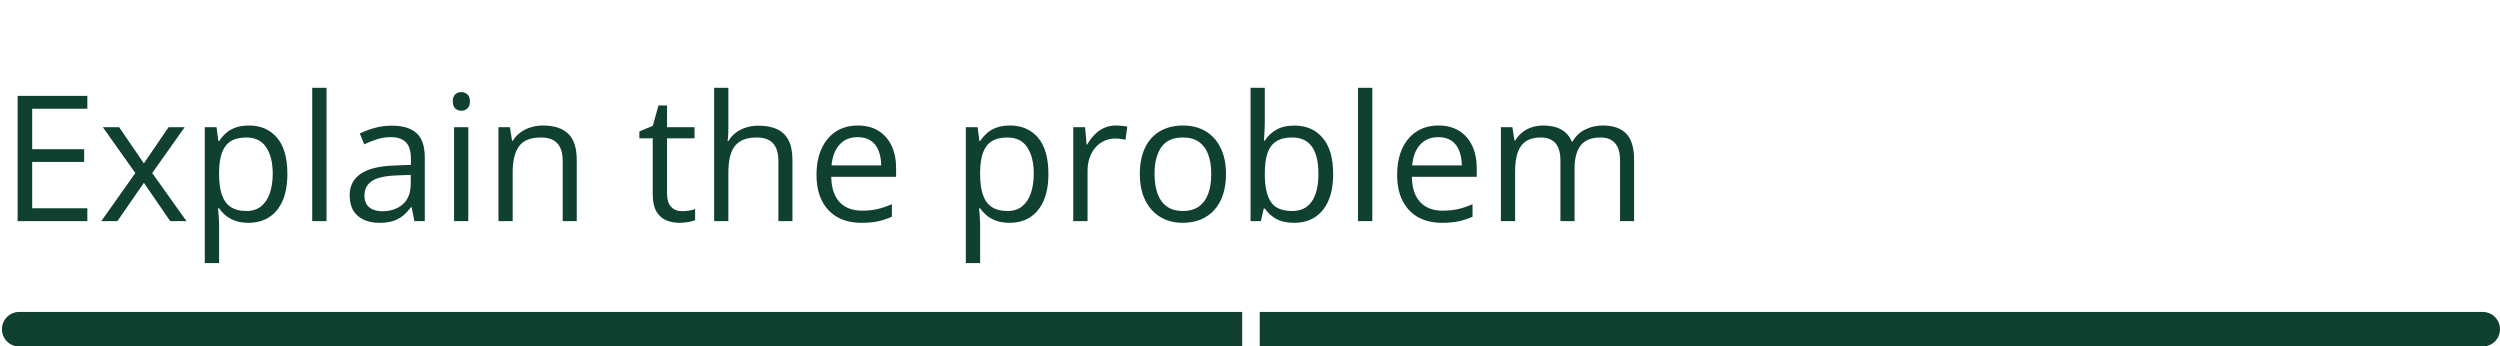 <svg width="570" height="79" viewBox="0 0 570 79" fill="none" xmlns="http://www.w3.org/2000/svg">
<path d="M19.916 50.411H4.018V21.856H19.916V24.786H7.338V34.024H19.193V36.915H7.338V47.481H19.916V50.411ZM30.854 39.454L23.451 29.005H27.162L32.807 37.247L38.432 29.005H42.103L34.701 39.454L42.514 50.411H38.803L32.807 41.68L26.771 50.411H23.1L30.854 39.454ZM56.752 28.614C59.421 28.614 61.55 29.532 63.139 31.368C64.727 33.204 65.522 35.964 65.522 39.649C65.522 42.084 65.157 44.128 64.428 45.782C63.699 47.436 62.67 48.686 61.342 49.532C60.027 50.378 58.471 50.801 56.674 50.801C55.541 50.801 54.545 50.652 53.685 50.352C52.826 50.053 52.09 49.649 51.478 49.141C50.867 48.633 50.359 48.08 49.955 47.481H49.721C49.76 47.989 49.805 48.601 49.857 49.317C49.922 50.033 49.955 50.658 49.955 51.192V59.981H46.693V29.005H49.369L49.799 32.169H49.955C50.372 31.518 50.88 30.925 51.478 30.391C52.078 29.845 52.807 29.415 53.666 29.102C54.538 28.777 55.567 28.614 56.752 28.614ZM56.185 31.348C54.701 31.348 53.503 31.635 52.592 32.208C51.693 32.781 51.036 33.64 50.619 34.786C50.203 35.919 49.981 37.344 49.955 39.063V39.688C49.955 41.498 50.15 43.028 50.541 44.278C50.945 45.528 51.602 46.479 52.514 47.13C53.438 47.781 54.675 48.106 56.225 48.106C57.553 48.106 58.66 47.748 59.545 47.032C60.43 46.316 61.088 45.32 61.518 44.044C61.96 42.755 62.182 41.277 62.182 39.61C62.182 37.084 61.687 35.079 60.697 33.594C59.721 32.097 58.217 31.348 56.185 31.348ZM74.447 50.411H71.186V20.02H74.447V50.411ZM89.311 28.653C91.863 28.653 93.757 29.226 94.994 30.372C96.231 31.518 96.85 33.347 96.85 35.86V50.411H94.486L93.861 47.247H93.705C93.106 48.028 92.481 48.686 91.83 49.219C91.179 49.74 90.424 50.138 89.564 50.411C88.718 50.671 87.676 50.801 86.439 50.801C85.137 50.801 83.978 50.574 82.963 50.118C81.96 49.662 81.166 48.972 80.58 48.048C80.007 47.123 79.721 45.951 79.721 44.532C79.721 42.397 80.567 40.756 82.26 39.61C83.953 38.464 86.531 37.839 89.994 37.735L93.686 37.579V36.27C93.686 34.421 93.288 33.126 92.494 32.383C91.7 31.641 90.58 31.27 89.135 31.27C88.015 31.27 86.947 31.433 85.932 31.759C84.916 32.084 83.953 32.468 83.041 32.911L82.045 30.45C83.008 29.955 84.115 29.532 85.365 29.18C86.615 28.829 87.93 28.653 89.311 28.653ZM93.647 39.864L90.385 40.001C87.716 40.105 85.834 40.541 84.74 41.309C83.647 42.078 83.1 43.165 83.1 44.571C83.1 45.795 83.471 46.7 84.213 47.286C84.955 47.872 85.938 48.165 87.162 48.165C89.063 48.165 90.619 47.638 91.83 46.583C93.041 45.528 93.647 43.946 93.647 41.837V39.864ZM106.771 29.005V50.411H103.529V29.005H106.771ZM105.189 20.997C105.723 20.997 106.179 21.173 106.557 21.524C106.947 21.863 107.143 22.397 107.143 23.126C107.143 23.842 106.947 24.376 106.557 24.727C106.179 25.079 105.723 25.255 105.189 25.255C104.63 25.255 104.161 25.079 103.783 24.727C103.419 24.376 103.236 23.842 103.236 23.126C103.236 22.397 103.419 21.863 103.783 21.524C104.161 21.173 104.63 20.997 105.189 20.997ZM123.783 28.614C126.322 28.614 128.243 29.239 129.545 30.489C130.847 31.726 131.498 33.718 131.498 36.466V50.411H128.295V36.68C128.295 34.897 127.885 33.562 127.064 32.676C126.257 31.791 125.014 31.348 123.334 31.348C120.964 31.348 119.298 32.019 118.334 33.36C117.37 34.701 116.889 36.648 116.889 39.2V50.411H113.646V29.005H116.264L116.752 32.091H116.928C117.383 31.335 117.963 30.704 118.666 30.196C119.369 29.675 120.157 29.285 121.029 29.024C121.902 28.751 122.82 28.614 123.783 28.614ZM155.482 48.145C156.016 48.145 156.563 48.1 157.123 48.008C157.683 47.917 158.139 47.807 158.49 47.676V50.196C158.113 50.365 157.585 50.508 156.908 50.626C156.244 50.743 155.593 50.801 154.955 50.801C153.822 50.801 152.794 50.606 151.869 50.216C150.945 49.812 150.202 49.135 149.643 48.184C149.096 47.234 148.822 45.919 148.822 44.239V31.544H145.775V29.962L148.842 28.692L150.131 24.044H152.084V29.005H158.354V31.544H152.084V44.141C152.084 45.483 152.39 46.485 153.002 47.149C153.627 47.813 154.454 48.145 155.482 48.145ZM166.068 20.02V29.102C166.068 29.623 166.055 30.151 166.029 30.684C166.003 31.205 165.958 31.687 165.893 32.13H166.107C166.55 31.374 167.11 30.743 167.787 30.235C168.477 29.714 169.258 29.324 170.131 29.063C171.003 28.79 171.928 28.653 172.904 28.653C174.623 28.653 176.055 28.927 177.201 29.473C178.36 30.02 179.226 30.867 179.799 32.013C180.385 33.158 180.678 34.643 180.678 36.466V50.411H177.475V36.68C177.475 34.897 177.064 33.562 176.244 32.676C175.437 31.791 174.193 31.348 172.514 31.348C170.925 31.348 169.656 31.654 168.705 32.266C167.768 32.865 167.09 33.751 166.674 34.923C166.27 36.094 166.068 37.527 166.068 39.219V50.411H162.826V20.02H166.068ZM195.6 28.614C197.423 28.614 198.985 29.018 200.287 29.825C201.589 30.632 202.585 31.765 203.275 33.223C203.965 34.669 204.311 36.361 204.311 38.301V40.313H189.525C189.564 42.826 190.189 44.74 191.4 46.055C192.611 47.37 194.317 48.028 196.518 48.028C197.872 48.028 199.07 47.904 200.111 47.657C201.153 47.41 202.234 47.045 203.354 46.563V49.415C202.273 49.897 201.199 50.248 200.131 50.469C199.076 50.691 197.826 50.801 196.381 50.801C194.324 50.801 192.527 50.385 190.99 49.551C189.467 48.705 188.282 47.468 187.436 45.841C186.589 44.213 186.166 42.221 186.166 39.864C186.166 37.559 186.55 35.567 187.318 33.888C188.1 32.195 189.193 30.893 190.6 29.981C192.019 29.07 193.686 28.614 195.6 28.614ZM195.561 31.27C193.829 31.27 192.449 31.837 191.42 32.969C190.391 34.102 189.779 35.684 189.584 37.716H200.912C200.899 36.44 200.697 35.32 200.307 34.356C199.929 33.38 199.35 32.624 198.568 32.091C197.787 31.544 196.785 31.27 195.561 31.27ZM230.268 28.614C232.937 28.614 235.066 29.532 236.654 31.368C238.243 33.204 239.037 35.964 239.037 39.649C239.037 42.084 238.673 44.128 237.943 45.782C237.214 47.436 236.186 48.686 234.857 49.532C233.542 50.378 231.986 50.801 230.189 50.801C229.057 50.801 228.061 50.652 227.201 50.352C226.342 50.053 225.606 49.649 224.994 49.141C224.382 48.633 223.874 48.08 223.471 47.481H223.236C223.275 47.989 223.321 48.601 223.373 49.317C223.438 50.033 223.471 50.658 223.471 51.192V59.981H220.209V29.005H222.885L223.314 32.169H223.471C223.887 31.518 224.395 30.925 224.994 30.391C225.593 29.845 226.322 29.415 227.182 29.102C228.054 28.777 229.083 28.614 230.268 28.614ZM229.701 31.348C228.217 31.348 227.019 31.635 226.107 32.208C225.209 32.781 224.551 33.64 224.135 34.786C223.718 35.919 223.497 37.344 223.471 39.063V39.688C223.471 41.498 223.666 43.028 224.057 44.278C224.46 45.528 225.118 46.479 226.029 47.13C226.954 47.781 228.191 48.106 229.74 48.106C231.068 48.106 232.175 47.748 233.061 47.032C233.946 46.316 234.604 45.32 235.033 44.044C235.476 42.755 235.697 41.277 235.697 39.61C235.697 37.084 235.202 35.079 234.213 33.594C233.236 32.097 231.732 31.348 229.701 31.348ZM254.428 28.614C254.857 28.614 255.307 28.64 255.775 28.692C256.244 28.731 256.661 28.79 257.025 28.868L256.615 31.876C256.264 31.785 255.873 31.713 255.443 31.661C255.014 31.609 254.61 31.583 254.232 31.583C253.373 31.583 252.559 31.759 251.791 32.11C251.036 32.449 250.372 32.943 249.799 33.594C249.226 34.233 248.777 35.007 248.451 35.919C248.126 36.817 247.963 37.82 247.963 38.926V50.411H244.701V29.005H247.396L247.748 32.95H247.885C248.327 32.156 248.861 31.433 249.486 30.782C250.111 30.118 250.834 29.591 251.654 29.2C252.488 28.809 253.412 28.614 254.428 28.614ZM279.525 39.669C279.525 41.426 279.298 42.995 278.842 44.376C278.386 45.756 277.729 46.921 276.869 47.872C276.01 48.822 274.968 49.551 273.744 50.059C272.533 50.554 271.16 50.801 269.623 50.801C268.191 50.801 266.876 50.554 265.678 50.059C264.493 49.551 263.464 48.822 262.592 47.872C261.732 46.921 261.062 45.756 260.58 44.376C260.111 42.995 259.877 41.426 259.877 39.669C259.877 37.325 260.274 35.333 261.068 33.692C261.863 32.038 262.995 30.782 264.467 29.923C265.951 29.05 267.715 28.614 269.76 28.614C271.713 28.614 273.419 29.05 274.877 29.923C276.348 30.795 277.488 32.058 278.295 33.712C279.115 35.352 279.525 37.338 279.525 39.669ZM263.236 39.669C263.236 41.388 263.464 42.878 263.92 44.141C264.376 45.404 265.079 46.381 266.029 47.071C266.98 47.761 268.204 48.106 269.701 48.106C271.186 48.106 272.403 47.761 273.354 47.071C274.317 46.381 275.027 45.404 275.482 44.141C275.938 42.878 276.166 41.388 276.166 39.669C276.166 37.963 275.938 36.492 275.482 35.255C275.027 34.005 274.324 33.041 273.373 32.364C272.423 31.687 271.192 31.348 269.682 31.348C267.455 31.348 265.821 32.084 264.779 33.555C263.751 35.027 263.236 37.065 263.236 39.669ZM288.373 20.02V27.618C288.373 28.49 288.347 29.337 288.295 30.157C288.256 30.977 288.223 31.615 288.197 32.071H288.373C288.959 31.108 289.805 30.294 290.912 29.63C292.019 28.966 293.432 28.634 295.15 28.634C297.833 28.634 299.968 29.564 301.557 31.427C303.158 33.276 303.959 36.029 303.959 39.688C303.959 42.097 303.594 44.128 302.865 45.782C302.136 47.436 301.107 48.686 299.779 49.532C298.451 50.378 296.882 50.801 295.072 50.801C293.38 50.801 291.986 50.489 290.893 49.864C289.812 49.226 288.979 48.451 288.393 47.54H288.139L287.475 50.411H285.131V20.02H288.373ZM294.623 31.348C293.074 31.348 291.843 31.654 290.932 32.266C290.02 32.865 289.363 33.777 288.959 35.001C288.568 36.212 288.373 37.748 288.373 39.61V39.786C288.373 42.481 288.822 44.545 289.721 45.977C290.619 47.397 292.253 48.106 294.623 48.106C296.615 48.106 298.106 47.377 299.096 45.919C300.098 44.46 300.6 42.377 300.6 39.669C300.6 36.908 300.105 34.831 299.115 33.438C298.139 32.045 296.641 31.348 294.623 31.348ZM312.885 50.411H309.623V20.02H312.885V50.411ZM327.982 28.614C329.805 28.614 331.368 29.018 332.67 29.825C333.972 30.632 334.968 31.765 335.658 33.223C336.348 34.669 336.693 36.361 336.693 38.301V40.313H321.908C321.947 42.826 322.572 44.74 323.783 46.055C324.994 47.37 326.7 48.028 328.9 48.028C330.255 48.028 331.452 47.904 332.494 47.657C333.536 47.41 334.617 47.045 335.736 46.563V49.415C334.656 49.897 333.581 50.248 332.514 50.469C331.459 50.691 330.209 50.801 328.764 50.801C326.706 50.801 324.91 50.385 323.373 49.551C321.85 48.705 320.665 47.468 319.818 45.841C318.972 44.213 318.549 42.221 318.549 39.864C318.549 37.559 318.933 35.567 319.701 33.888C320.482 32.195 321.576 30.893 322.982 29.981C324.402 29.07 326.068 28.614 327.982 28.614ZM327.943 31.27C326.212 31.27 324.831 31.837 323.803 32.969C322.774 34.102 322.162 35.684 321.967 37.716H333.295C333.282 36.44 333.08 35.32 332.689 34.356C332.312 33.38 331.732 32.624 330.951 32.091C330.17 31.544 329.167 31.27 327.943 31.27ZM365.443 28.614C367.8 28.614 369.577 29.233 370.775 30.47C371.973 31.693 372.572 33.666 372.572 36.388V50.411H369.369V36.544C369.369 34.812 368.992 33.516 368.236 32.657C367.494 31.785 366.387 31.348 364.916 31.348C362.846 31.348 361.342 31.947 360.404 33.145C359.467 34.343 358.998 36.108 358.998 38.438V50.411H355.775V36.544C355.775 35.385 355.606 34.421 355.268 33.653C354.942 32.885 354.447 32.312 353.783 31.934C353.132 31.544 352.305 31.348 351.303 31.348C349.883 31.348 348.744 31.641 347.885 32.227C347.025 32.813 346.4 33.686 346.01 34.844C345.632 35.99 345.443 37.403 345.443 39.083V50.411H342.201V29.005H344.818L345.307 32.032H345.482C345.912 31.29 346.452 30.665 347.104 30.157C347.755 29.649 348.484 29.265 349.291 29.005C350.098 28.744 350.958 28.614 351.869 28.614C353.497 28.614 354.857 28.92 355.951 29.532C357.058 30.131 357.859 31.049 358.354 32.286H358.529C359.232 31.049 360.196 30.131 361.42 29.532C362.644 28.92 363.985 28.614 365.443 28.614Z" fill="#0F4030"/>
<path d="M0.439 75.06C0.439 72.884 2.203 71.12 4.379 71.12H283.219V79H4.379C2.203 79 0.439 77.236 0.439 75.06V75.06Z" fill="#0F4030"/>
<path d="M287.219 71.12H566.06C568.236 71.12 570 72.884 570 75.06V75.06C570 77.236 568.236 79 566.06 79H287.219V71.12Z" fill="#0F4030"/>
</svg>
